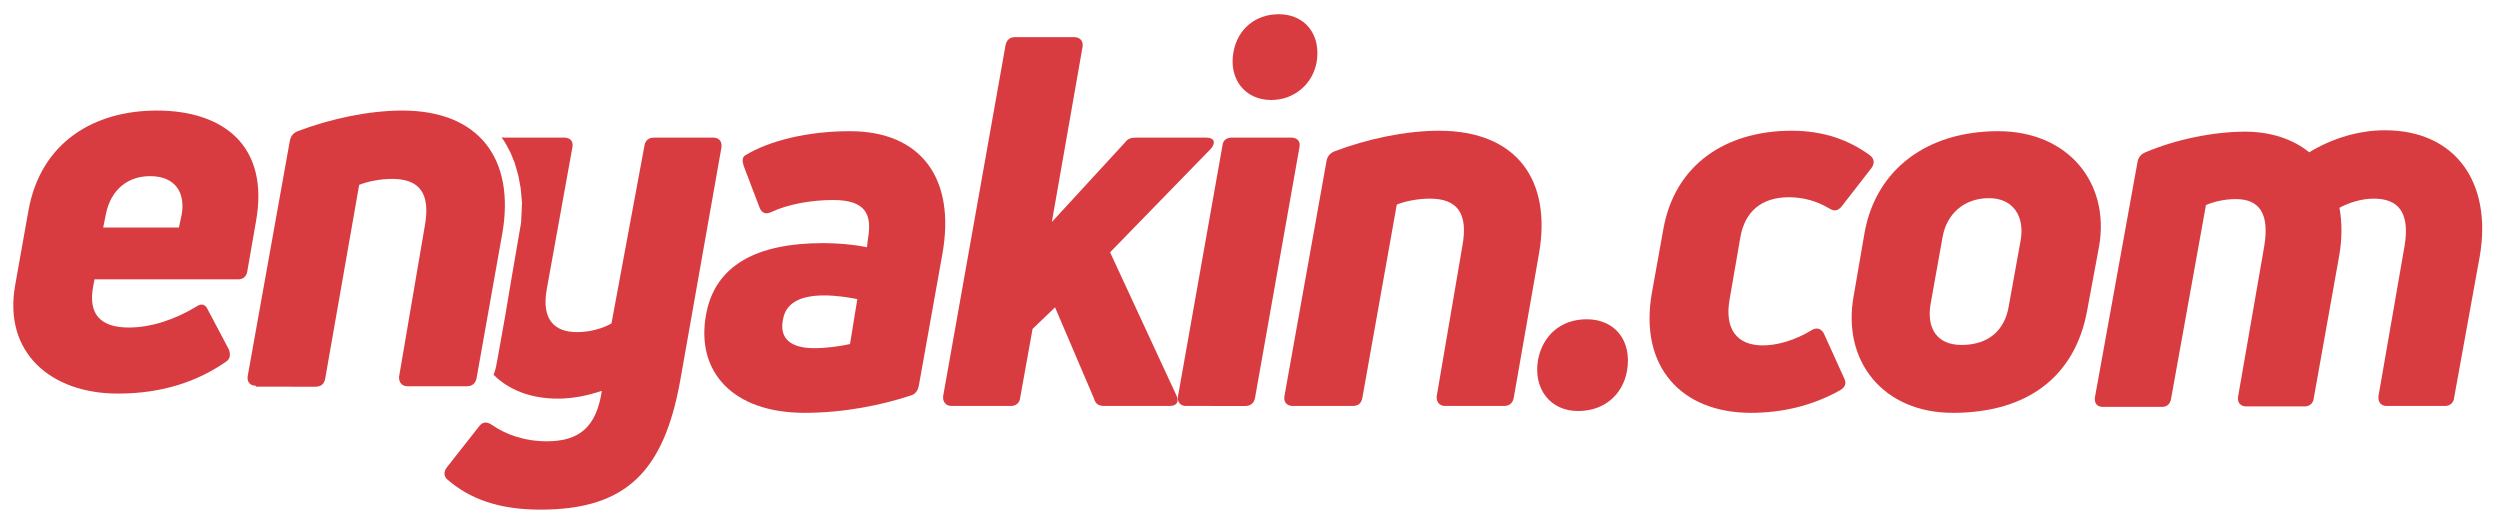 <?xml version="1.0" encoding="utf-8"?><svg version="1.1" xmlns="http://www.w3.org/2000/svg" xmlns:xlink="http://www.w3.org/1999/xlink" x="0px" y="0px" viewBox="0 0 545 116" style="enable-background:new 0 0 545 116;" xml:space="preserve" fill="#D93C40"><path d="M140.5,31.7c0.2-1.1,0.9-1.7,2.1-1.7h12.9c1.2,0,1.9,0.8,1.8,2l-9,50.9c-3.6,20.1-12,28.2-30.5,28.2 c-9,0-15.3-2.3-20.2-6.5c-0.9-0.7-0.9-1.8-0.2-2.7l7-8.9c0.8-1.1,1.7-1.1,2.8-0.4c3,2.1,7.1,3.6,12,3.6c7.1,0,10.8-3.1,12-11 c-3,1-6.2,1.7-9.6,1.7c-5.9,0-10.7-1.9-14-5.2c0,0,0.2-0.5,0.4-1.2c0.1-0.2,0.7-3.6,1.2-6.4c0.7-3.8,1.3-7.3,2.1-12.2l2.3-13.4 l0.2-4.3l-0.3-3.2l-0.5-2.7l-0.8-2.8l-0.9-2.2l-0.9-1.7c-0.4-0.6-0.5-1-1-1.5c-0.1-0.2,0.4-0.1,0.7-0.1h12.9c1.3,0,2,0.8,1.8,2 l-5.6,31c-1.2,6.6,1.6,9.4,6.6,9.4c3,0,5.8-0.9,7.5-1.9L140.5,31.7z"/><path d="M175.4,90c-15.7,0-23.7-9-21.5-21.3C155.8,57.8,165,53,179.4,53c3.4,0,6.7,0.3,9.6,0.9l0.2-1.8 c1-5.5-0.6-8.5-7.6-8.5c-4.9,0-10,1-13.4,2.6c-1.2,0.6-2.1,0.3-2.6-0.9l-3.5-9.2c-0.3-1-0.3-1.8,0.3-2.2c5.4-3.3,13.8-5.3,22.9-5.3 c15.3,0,23.2,10.1,20.1,27l-5.1,28.5c-0.2,1-0.7,1.8-1.7,2.1C192.3,88.3,184,90,175.4,90z M177.5,75.9c2.6,0,5.7-0.4,7.8-0.9 l1.6-9.8c-2.1-0.4-4.7-0.8-7.2-0.8c-5.5,0-8.4,1.8-9,5.2C169.8,73.9,172.5,75.9,177.5,75.9z"/><path d="M263,30c1.7,0,2.1,1.1,1,2.4l-22,22.6l14.5,31.3c0.6,1.3,0,2.2-1.5,2.2h-14.3c-1.1,0-1.9-0.4-2.2-1.6L230,67 l-4.9,4.7l-2.7,15c-0.1,1.1-0.9,1.8-2,1.8h-13c-1.2,0-1.9-0.9-1.8-2.1l13.6-76.5c0.2-1.1,0.9-1.8,2-1.8h13c1.3,0,2,0.9,1.8,2.1 l-6.7,38.2l16-17.4c0.6-0.8,1.3-1,2.4-1H263z"/><path d="M258.5,88.5c-1.2,0-1.9-0.9-1.7-2.1l9.7-54.7c0.1-1.1,0.9-1.7,2-1.7h13c1.3,0,2,0.8,1.8,2l-9.7,54.7 c-0.2,1.1-0.9,1.8-2.1,1.8H258.5z M277.1,21.8c-5.7,0-9.3-4.6-8.2-10.5c0.9-4.9,4.7-8.2,9.9-8.2c5.7,0,9.3,4.5,8.2,10.6 C286.1,18.3,282.2,21.8,277.1,21.8z"/><path d="M281.8,88.5c-1.3,0-2-0.9-1.8-2.1l9.2-51.4c0.2-0.9,0.7-1.6,1.7-2c7.1-2.7,15.5-4.5,22.8-4.5 c17,0,24.6,10.8,21.8,26.8L330,86.7c-0.2,1.1-0.9,1.8-2.1,1.8h-12.9c-1.2,0-1.9-0.9-1.8-2.1l5.6-32.8c1.3-7.1-1.1-10.3-7.1-10.3 c-2.7,0-5.5,0.6-7.2,1.3L297,86.7c-0.2,1.2-0.9,1.8-2.1,1.8H281.8z"/><path d="M344,89.6c-6.1,0-9.8-4.9-8.7-11.2c1-5.2,4.9-8.8,10.6-8.8c6.2,0,9.9,4.7,8.8,11.2 C353.8,85.9,349.9,89.6,344,89.6z"/><path d="M381.7,90c-15.2,0-24.4-10.1-21.6-26.1l2.5-13.9c2.5-14.2,13.7-21.5,28-21.5c7.1,0,12.6,2.1,17.1,5.4 c0.9,0.7,1,1.7,0.3,2.7l-6.6,8.5c-0.8,0.9-1.6,1-2.7,0.3c-2.5-1.5-5.5-2.4-8.7-2.4c-6,0-9.6,3.1-10.6,8.7L377.1,65 c-1.3,6.9,1.7,10.3,7.2,10.3c3.1,0,7-1.1,10.6-3.3c1.1-0.7,2.1-0.4,2.7,0.7l4.4,9.7c0.6,1.1,0.3,2-0.9,2.7 C395,88.5,388.4,90,381.7,90z"/><path d="M425.7,90c-15.1,0-24.2-11.2-21.6-25.5l2.4-13.9c2.5-13.6,13.5-22,29.1-22c15.4,0,24.4,11.4,22,25.1L455,67.7 C452.4,81.9,442.2,90,425.7,90z M427.6,75.2c5.8,0,9.4-3.1,10.3-8.4l2.6-14.4c0.9-5.1-1.5-9.2-6.9-9.2c-5.4,0-9.2,3.4-10.1,8.4 l-2.6,14.5C419.9,71.6,422.3,75.2,427.6,75.2z"/><path d="M519.9,28.4c15.5,0,23.4,11.5,20.7,27.4L535,86.7c-0.1,1.1-0.9,1.8-2,1.8h-12.7c-1.3,0-1.9-0.9-1.8-2.1 l5.7-32.8c1.2-7.2-1.3-10.3-6.7-10.3c-2.7,0-5.5,0.9-7.5,2c0.6,3.1,0.6,6.9-0.1,10.7l-5.5,30.8c-0.1,1.1-0.9,1.8-2,1.8h-12.7 c-1.3,0-2-0.9-1.8-2.1l5.7-32.8c1.2-7.2-1.1-10.3-6.2-10.3c-2.5,0-4.9,0.6-6.5,1.3l-7.6,42.2c-0.2,1.2-0.9,1.8-2,1.8h-12.9 c-1.2,0-1.9-0.8-1.7-2.1l9.3-51.4c0.2-0.9,0.7-1.6,1.7-2c6.6-2.8,14.8-4.5,21.8-4.5c5.6,0,10.5,1.7,13.9,4.5 C508.5,30.1,514.3,28.4,519.9,28.4z"/><path d="M34.2,24.1c14.4,0,24.6,7.6,21.6,24.2l-1.9,10.9c-0.2,1.1-0.9,1.7-2,1.7H20.6l-0.3,1.6c-1.1,6,1.6,8.9,7.8,8.9 c4.9,0,10.1-1.8,14.6-4.5c1.1-0.8,2-0.7,2.6,0.6l4.6,8.7c0.4,1.1,0.3,2.1-0.7,2.7c-6.1,4.2-13.7,6.9-23.5,6.9 c-14.7,0-25-9-22.4-23.6l2.9-16.3C8.9,30.9,20.6,24.1,34.2,24.1z M39.6,46.8c0.8-4.5-1.1-8.4-6.9-8.4c-4.8,0-8.5,2.9-9.6,8.2 l-0.6,3H39L39.6,46.8z"/><path d="M55.8,84.1c-1.3,0-2-0.9-1.8-2.1l9.2-51.4c0.2-0.9,0.7-1.6,1.7-2c7.1-2.7,15.5-4.5,22.8-4.5 c17,0,24.6,10.8,21.8,26.8l-5.6,31.5c-0.2,1.1-0.9,1.8-2.1,1.8H88.8c-1.2,0-1.9-0.9-1.8-2.1l5.6-32.8c1.3-7.1-1.1-10.3-7.1-10.3 c-2.7,0-5.5,0.6-7.2,1.3l-7.4,42.2c-0.2,1.2-0.9,1.8-2.1,1.8H55.8z"/></svg>